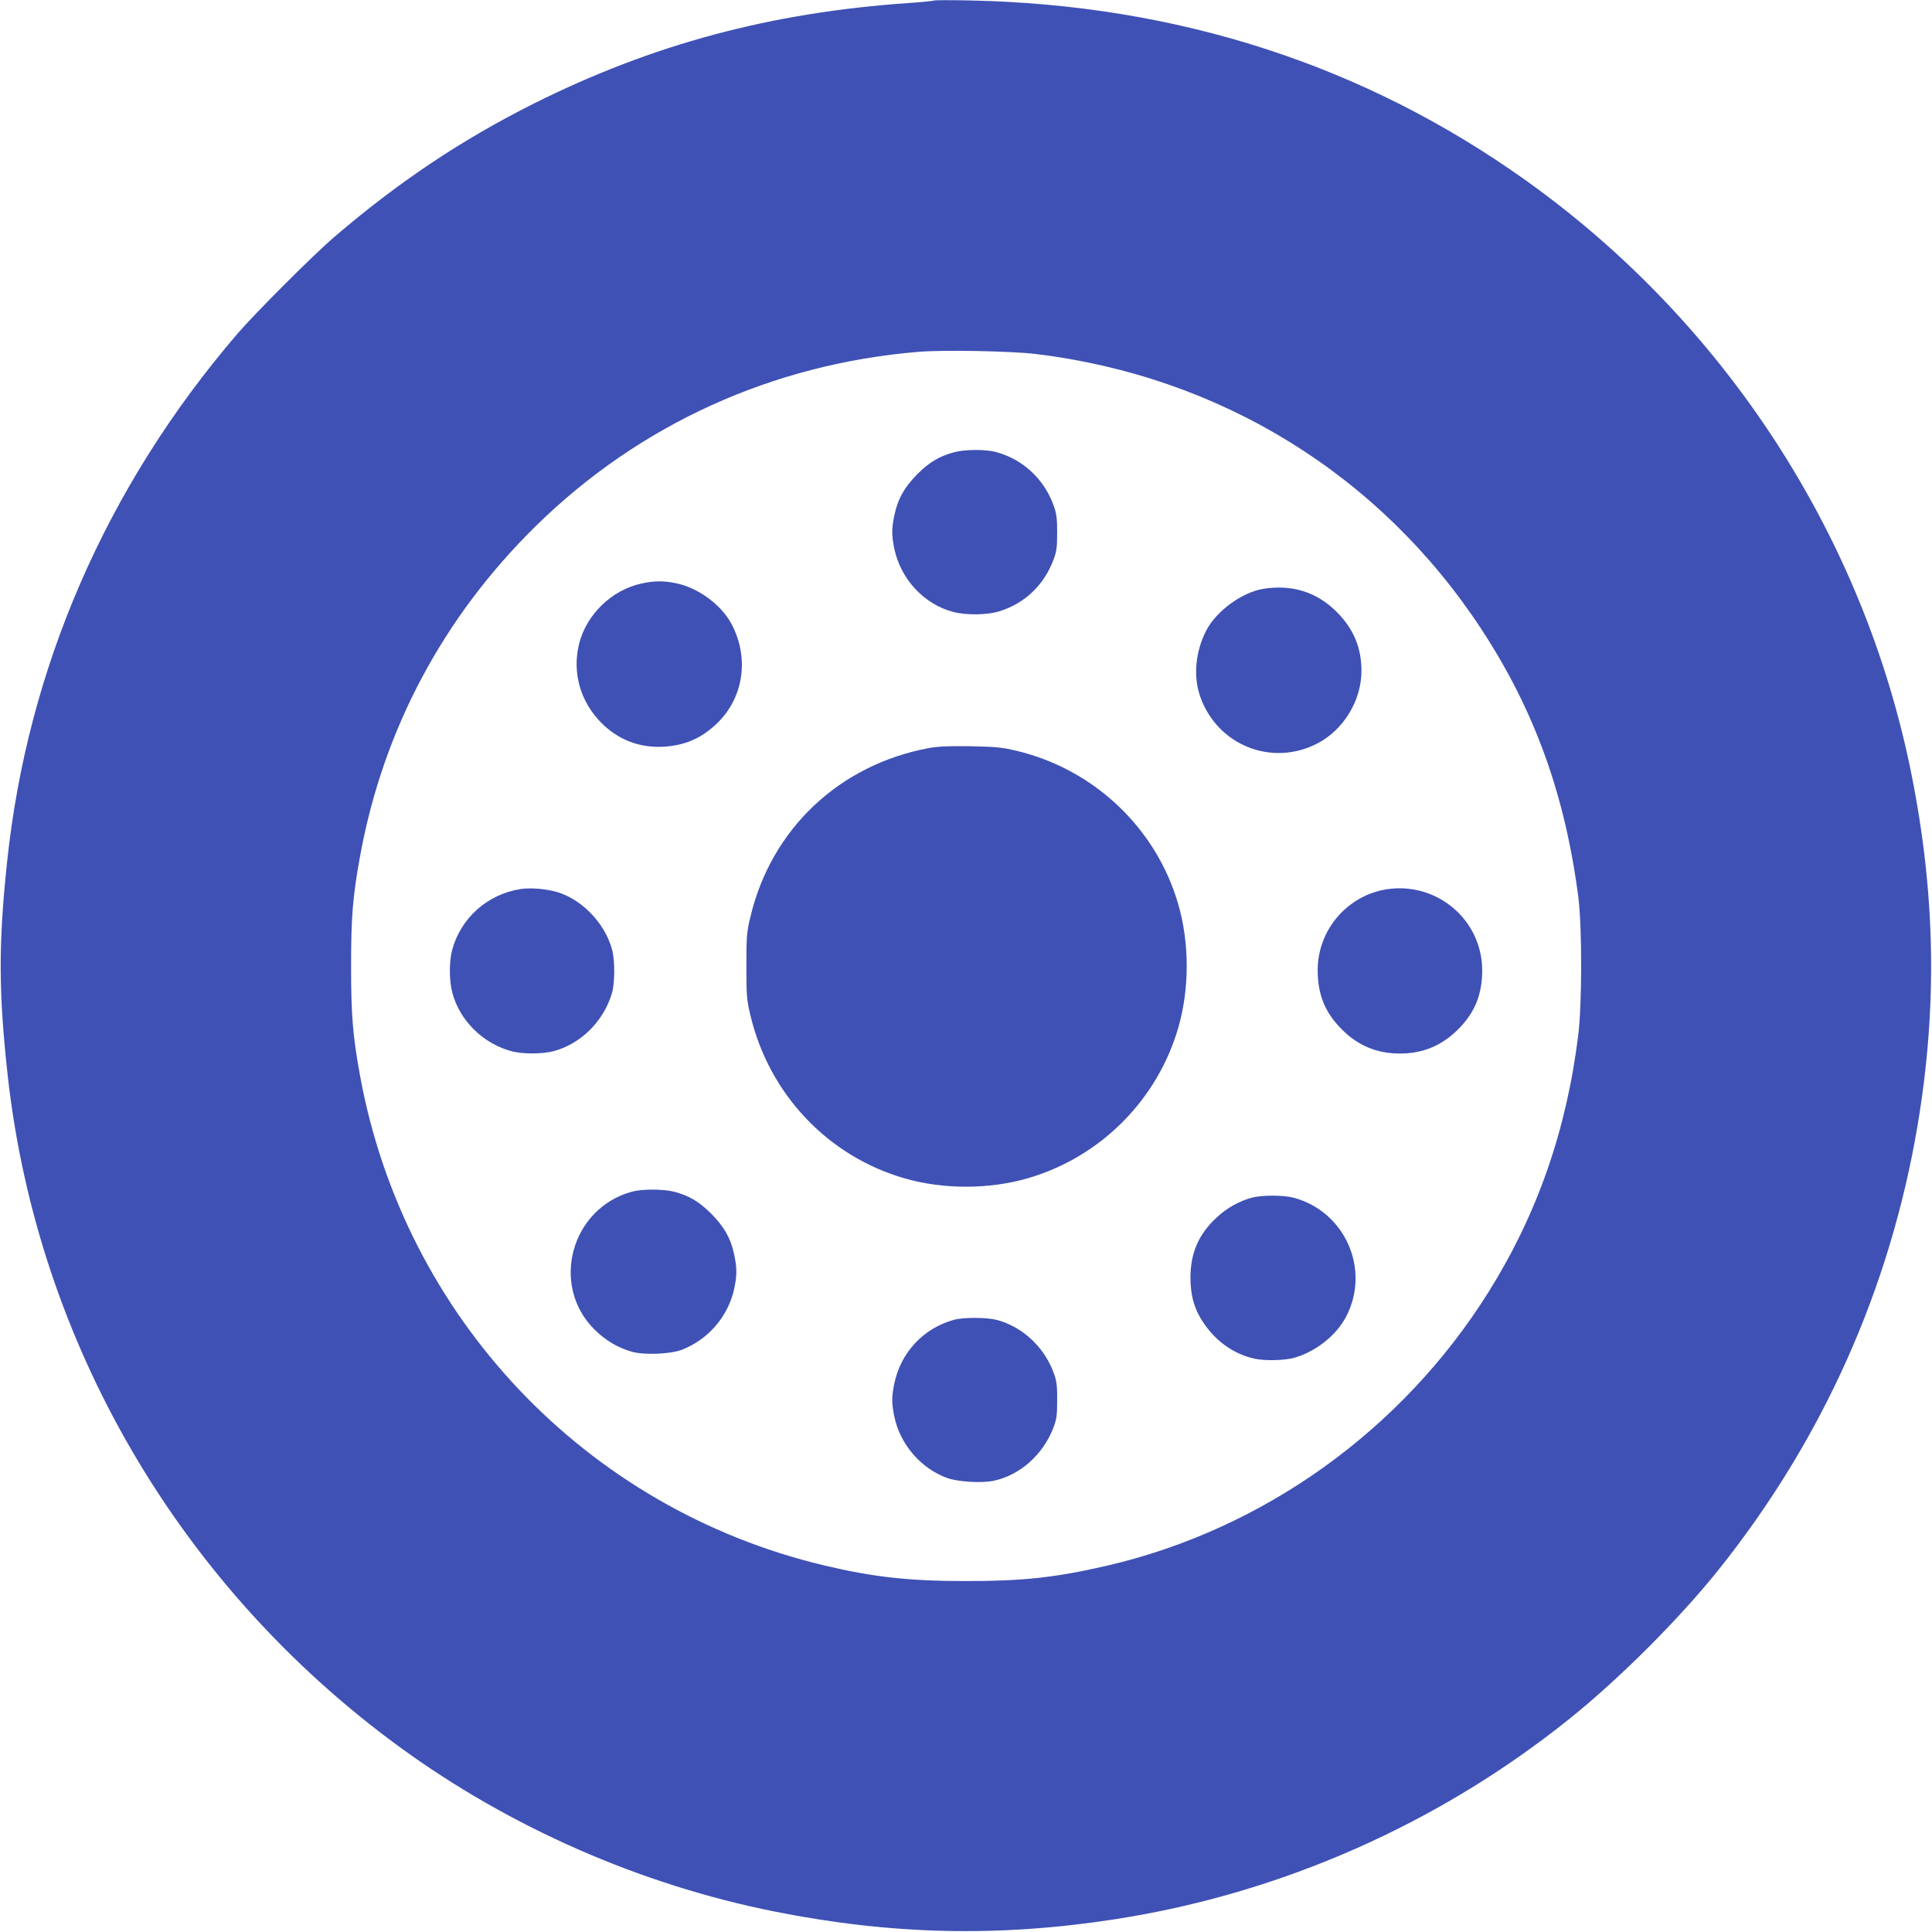 <?xml version="1.0" standalone="no"?>
<!DOCTYPE svg PUBLIC "-//W3C//DTD SVG 20010904//EN"
 "http://www.w3.org/TR/2001/REC-SVG-20010904/DTD/svg10.dtd">
<svg version="1.0" xmlns="http://www.w3.org/2000/svg"
 width="1280pt" height="1280pt" viewBox="0 0 1280 1280"
 preserveAspectRatio="xMidYMid meet">
<g transform="translate(0,1280) scale(0.1,-0.1)"
fill="#3f51b5" stroke="none">
<path d="M6190 12797 c-3 -3 -79 -11 -170 -17 -913 -63 -1696 -273 -2481 -665
-483 -242 -901 -522 -1329 -889 -135 -116 -520 -501 -636 -636 -870 -1013
-1394 -2218 -1528 -3510 -57 -542 -55 -859 5 -1405 197 -1772 1137 -3383 2596
-4449 731 -533 1596 -913 2483 -1090 774 -155 1489 -171 2260 -51 1097 170
2143 632 3010 1329 329 264 723 658 982 981 691 863 1140 1864 1323 2952 131
782 118 1529 -41 2323 -314 1574 -1235 2993 -2554 3934 -1071 765 -2309 1165
-3685 1193 -126 3 -232 2 -235 0z m670 -2342 c1225 -148 2282 -800 2953 -1821
352 -536 556 -1098 644 -1779 25 -198 25 -708 -1 -915 -78 -630 -272 -1185
-594 -1700 -573 -915 -1492 -1574 -2532 -1814 -339 -78 -551 -101 -930 -101
-381 0 -619 27 -945 105 -1576 377 -2776 1644 -3069 3240 -49 268 -60 403 -60
730 0 327 11 461 60 730 153 837 550 1582 1165 2186 685 672 1567 1073 2534
1153 161 14 615 5 775 -14z"/>
<path d="M6322 9804 c-97 -26 -164 -65 -243 -144 -86 -86 -131 -165 -154 -275
-18 -88 -18 -132 0 -220 42 -202 199 -370 390 -419 85 -23 228 -21 306 4 168
52 295 173 358 340 21 55 25 83 25 180 0 95 -4 126 -23 180 -62 175 -205 308
-382 355 -68 19 -208 18 -277 -1z"/>
<path d="M4250 8934 c-199 -43 -368 -208 -415 -406 -43 -185 9 -371 142 -510
115 -119 260 -175 423 -165 135 9 238 52 337 142 187 168 232 439 110 670 -67
127 -219 239 -364 270 -84 18 -148 18 -233 -1z"/>
<path d="M8370 8899 c-140 -23 -309 -145 -377 -274 -73 -140 -89 -305 -41
-441 114 -323 477 -467 779 -308 172 91 289 284 289 479 0 155 -53 280 -164
391 -132 132 -296 183 -486 153z"/>
<path d="M6155 7844 c-594 -110 -1045 -536 -1183 -1117 -25 -103 -27 -129 -27
-327 0 -199 2 -223 27 -328 124 -521 512 -931 1018 -1078 257 -75 563 -75 820
0 479 139 857 517 996 996 75 257 75 563 0 820 -146 504 -558 894 -1072 1016
-93 22 -137 27 -304 30 -143 2 -216 -1 -275 -12z"/>
<path d="M3450 6910 c-221 -34 -399 -193 -455 -407 -20 -75 -19 -199 1 -277
48 -186 203 -340 394 -391 72 -19 201 -19 275 0 182 48 333 197 389 384 20 68
21 217 1 290 -49 184 -219 352 -395 389 -75 16 -152 20 -210 12z"/>
<path d="M9192 6909 c-264 -39 -462 -269 -462 -536 0 -162 49 -283 160 -393
107 -108 233 -160 385 -160 151 0 277 52 385 160 110 109 160 231 160 390 0
333 -296 587 -628 539z"/>
<path d="M4187 4905 c-405 -111 -543 -621 -248 -914 72 -71 152 -119 245 -146
82 -24 258 -17 335 13 176 69 307 223 346 407 18 88 18 132 0 220 -23 110 -68
189 -154 275 -81 80 -146 119 -247 145 -70 18 -211 18 -277 0z"/>
<path d="M8293 4865 c-82 -22 -166 -69 -231 -130 -121 -111 -175 -237 -175
-400 1 -120 24 -203 81 -291 84 -128 203 -214 341 -245 69 -16 204 -13 268 6
143 42 275 147 341 271 164 313 -6 698 -348 789 -69 18 -209 18 -277 0z"/>
<path d="M6320 4056 c-202 -56 -351 -215 -395 -422 -18 -87 -18 -131 0 -219
39 -185 175 -343 350 -407 73 -26 226 -35 306 -19 174 36 327 171 396 347 23
60 27 84 27 184 1 87 -3 128 -18 170 -60 179 -208 319 -381 365 -70 18 -221
18 -285 1z"/>
</g>
</svg>
